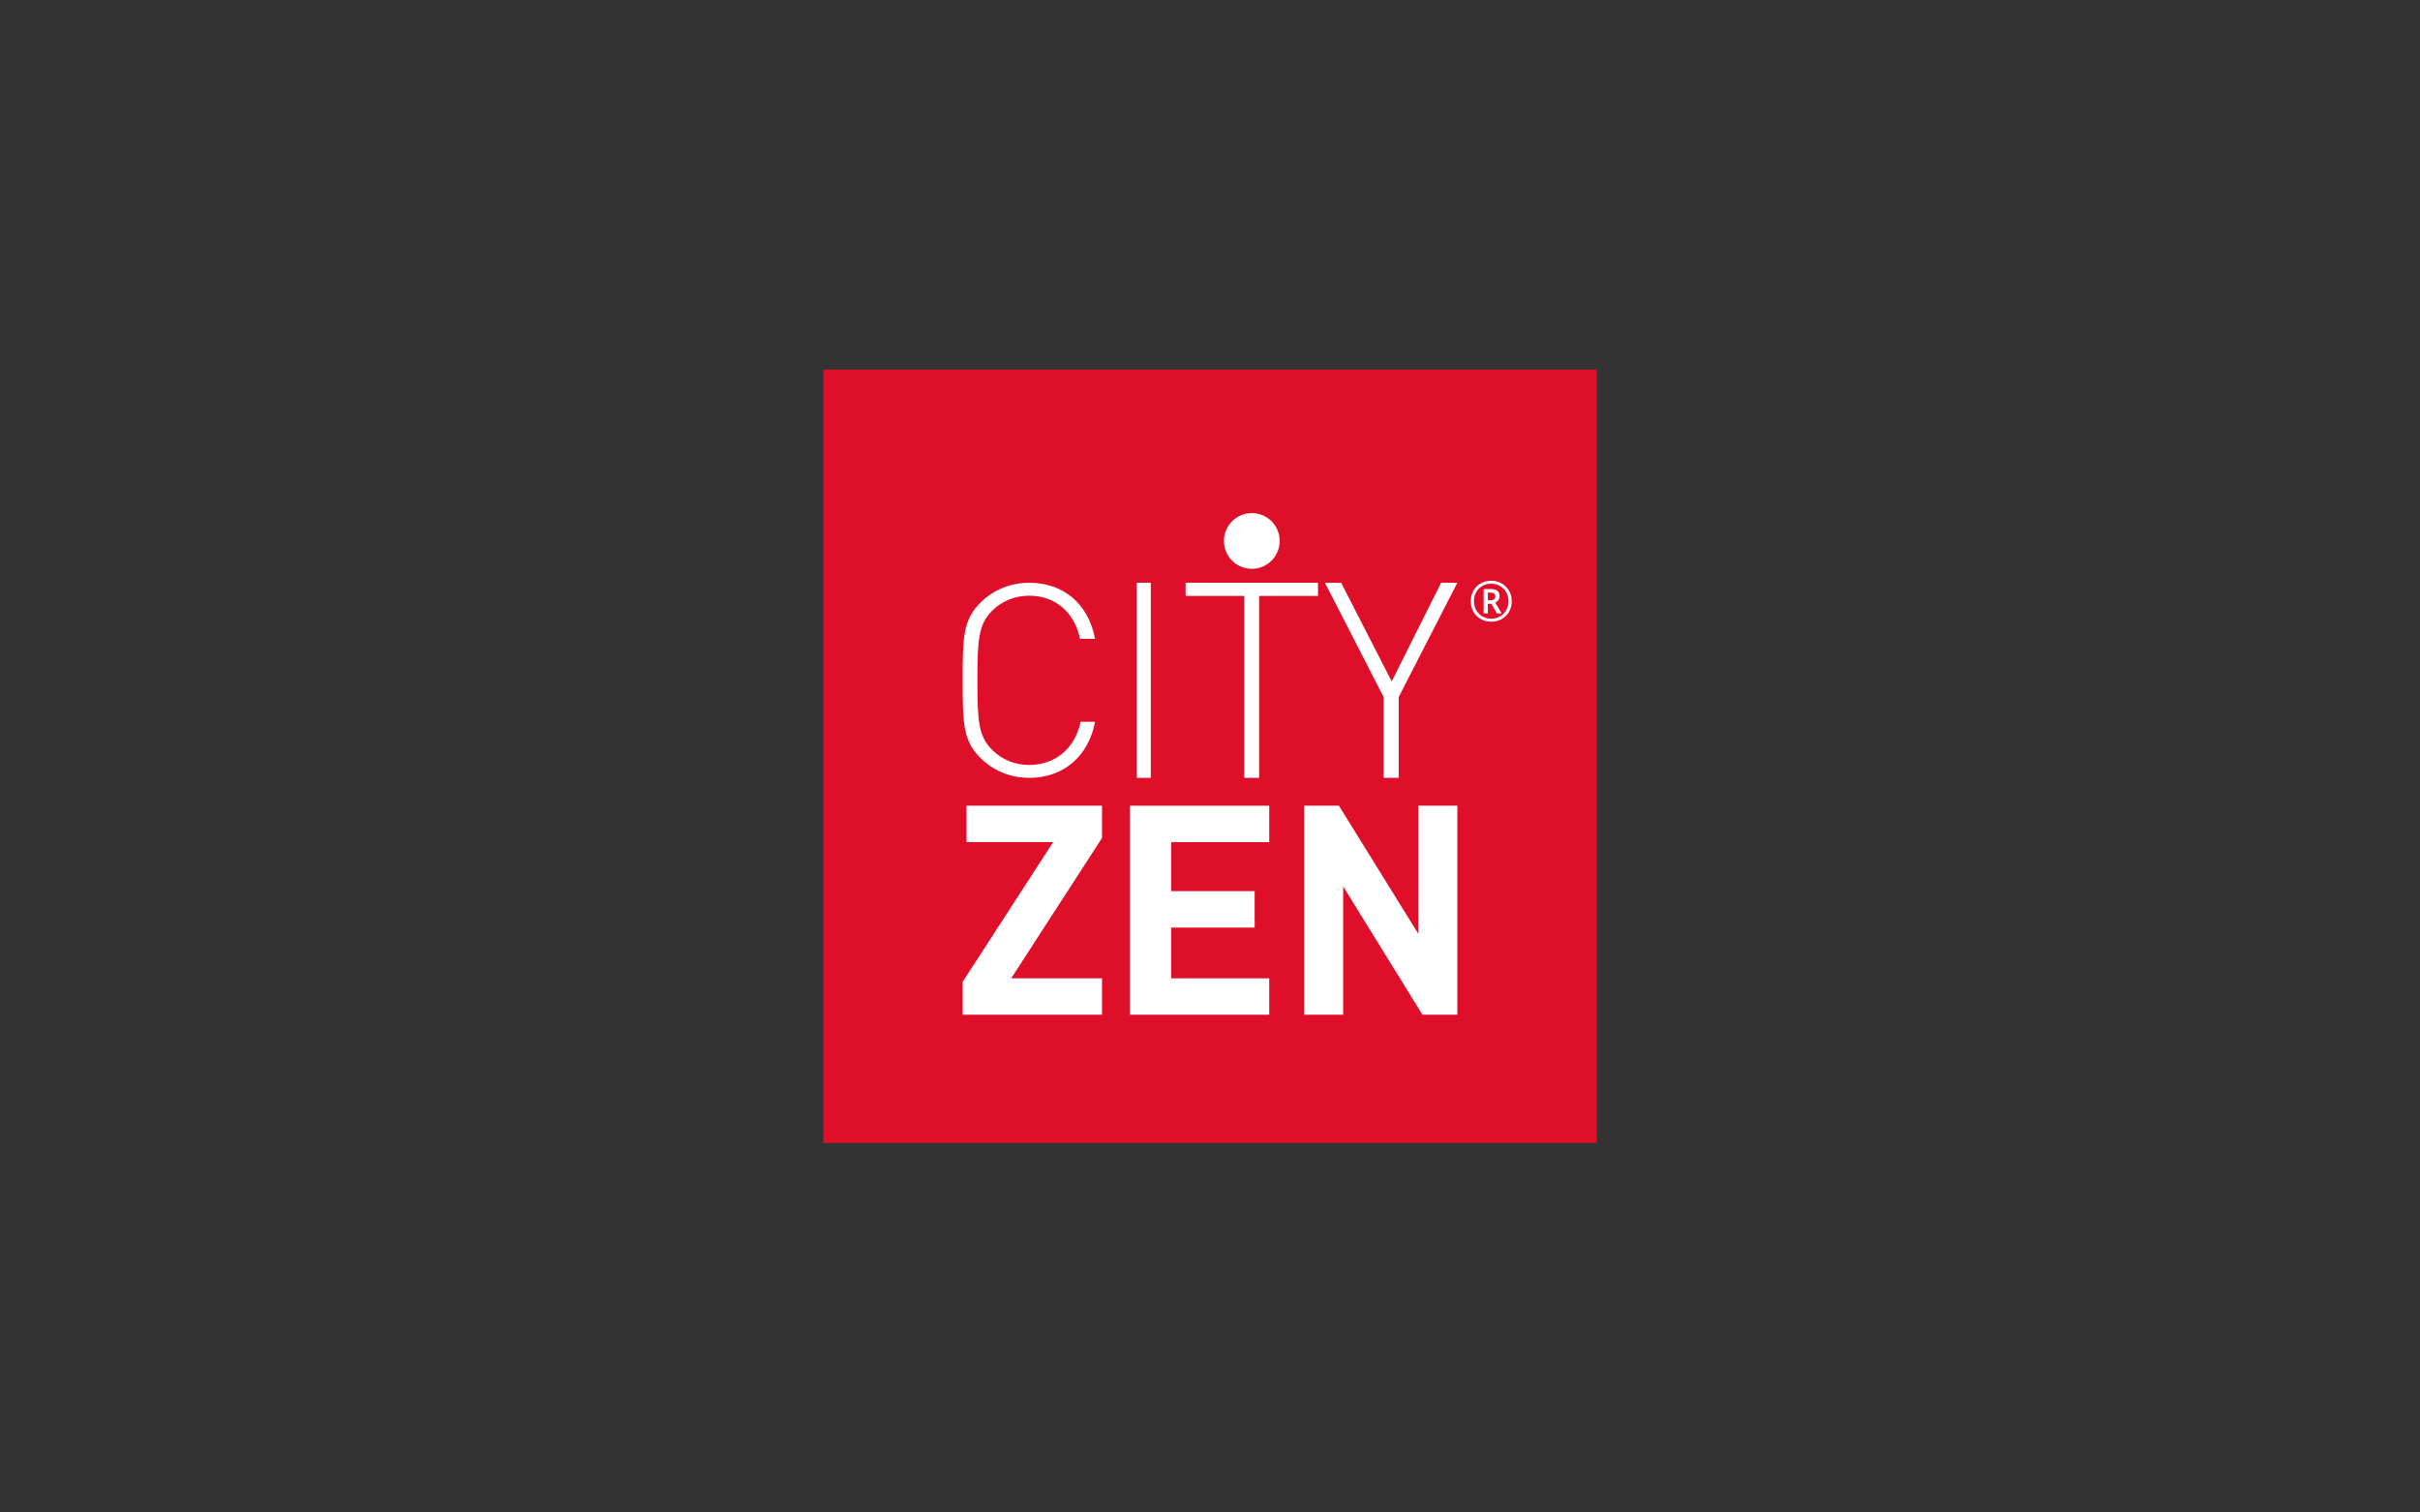 <?xml version="1.0" encoding="UTF-8"?>
<svg id="Vrstva_1" xmlns="http://www.w3.org/2000/svg" xmlns:xlink="http://www.w3.org/1999/xlink" version="1.1" viewBox="0 0 200 125">
  <rect x="0" y="0" width="200" height="125" fill="#333333" stroke="none"/>
  <!-- Generator: Adobe Illustrator 29.4.0, SVG Export Plug-In . SVG Version: 2.1.0 Build 152)  -->
  <defs>
    <style>
      .st0 {
        fill: none;
      }

      .st1 {
        clip-path: url(#clippath-1);
      }

      .st2 {
        fill: #fff;
      }

      .st3 {
        fill: #df0f29;
      }

      .st4 {
        clip-path: url(#clippath);
      }
    </style>
    <clipPath id="clippath">
      <rect class="st0" x="65.763" y="28.264" width="68.473" height="68.472"/>
    </clipPath>
    <clipPath id="clippath-1">
      <rect class="st0" x="68.043" y="30.544" width="63.912" height="63.912"/>
    </clipPath>
  </defs>
  <rect class="st0" x=".2" y="-.2" width="200" height="125"/>
  <g>
    <g class="st4">
      <rect class="st3" x="68.043" y="30.544" width="63.912" height="63.912"/>
    </g>
    <g class="st1">
      <path class="st2" d="M85.053,64.285c-1.53,0-2.949-.579-4.007-1.625-1.463-1.447-1.486-2.873-1.486-6.437,0-3.584.023-4.988,1.486-6.435,1.057-1.045,2.476-1.625,4.007-1.625,2.882,0,4.907,1.781,5.447,4.632h-1.237c-.473-2.205-2.048-3.562-4.209-3.562-1.148,0-2.228.421-3.038,1.223-1.148,1.137-1.239,2.383-1.239,5.768,0,3.386.09,4.632,1.239,5.768.809.802,1.889,1.226,3.038,1.226,2.161,0,3.782-1.358,4.255-3.564h1.192c-.54,2.851-2.611,4.632-5.447,4.632"/>
      <polygon class="st2" points="93.954 64.285 93.954 64.285 95.107 64.285 95.107 48.163 93.954 48.163 93.954 64.285"/>
      <polygon class="st2" points="104.061 64.285 104.061 64.285 102.827 64.285 102.827 49.249 97.985 49.249 97.985 48.163 108.925 48.163 108.925 49.249 104.061 49.249 104.061 64.285"/>
      <polygon class="st2" points="115.594 64.285 115.594 64.285 114.346 64.285 114.346 57.605 109.502 48.163 110.839 48.163 115.017 56.315 119.102 48.163 120.441 48.163 115.594 57.605 115.594 64.285"/>
      <polygon class="st2" points="79.559 83.862 79.559 83.862 79.559 81.145 87.04 69.596 79.88 69.596 79.88 66.589 91.075 66.589 91.075 69.257 83.57 80.854 91.075 80.854 91.075 83.862 79.559 83.862"/>
      <polygon class="st2" points="93.379 83.862 93.379 83.862 93.379 66.589 104.895 66.589 104.895 69.597 96.792 69.597 96.792 73.649 103.691 73.649 103.691 76.658 96.792 76.658 96.792 80.854 104.895 80.854 104.895 83.862 93.379 83.862"/>
      <polygon class="st2" points="117.559 83.862 117.559 83.862 111.005 73.26 111.005 83.862 107.774 83.862 107.774 66.589 110.655 66.589 117.211 77.167 117.211 66.589 120.441 66.589 120.441 83.862 117.559 83.862"/>
      <path class="st2" d="M105.758,44.708c0,1.272-1.031,2.303-2.303,2.303s-2.303-1.031-2.303-2.303,1.031-2.303,2.303-2.303,2.303,1.031,2.303,2.303"/>
      <path class="st2" d="M124.805,49.009c-.088-.205-.209-.384-.365-.536-.155-.152-.334-.269-.539-.352-.204-.084-.423-.125-.656-.125-.246,0-.472.041-.677.125-.206.082-.385.2-.537.352s-.269.331-.352.536c-.084.206-.125.432-.125.678,0,.245.041.472.125.677.083.206.2.385.352.536.152.152.331.271.537.353.205.082.43.124.677.124.245,0,.472-.041.677-.124.206-.082.385-.201.536-.353.153-.151.271-.33.353-.536.084-.205.124-.432.124-.677,0-.246-.043-.472-.13-.678M124.563,50.267c-.073.175-.177.327-.309.459-.131.13-.284.231-.455.302-.173.07-.357.106-.553.106-.209,0-.401-.037-.576-.113-.175-.075-.326-.178-.454-.311-.128-.131-.227-.285-.298-.46-.07-.175-.106-.362-.106-.562,0-.28.062-.528.184-.746.122-.218.293-.389.509-.514.217-.124.463-.187.74-.187.209,0,.4.039.573.113.173.076.324.179.451.311.128.133.227.286.298.461.07.174.106.362.106.562,0,.211-.037.405-.111.58"/>
      <path class="st2" d="M123.572,49.801c.093-.036.175-.097.249-.182.073-.084.111-.198.111-.343,0-.196-.058-.344-.175-.445-.117-.099-.3-.15-.553-.15h-.589v2.013h.349v-.797h.286l.46.797h.397l-.535-.894ZM123.195,49.613h-.231v-.635h.226c.135,0,.233.024.295.073.062.049.093.128.093.235,0,.099-.035.178-.102.237-.067.061-.161.09-.281.09"/>
    </g>
  </g>
</svg>